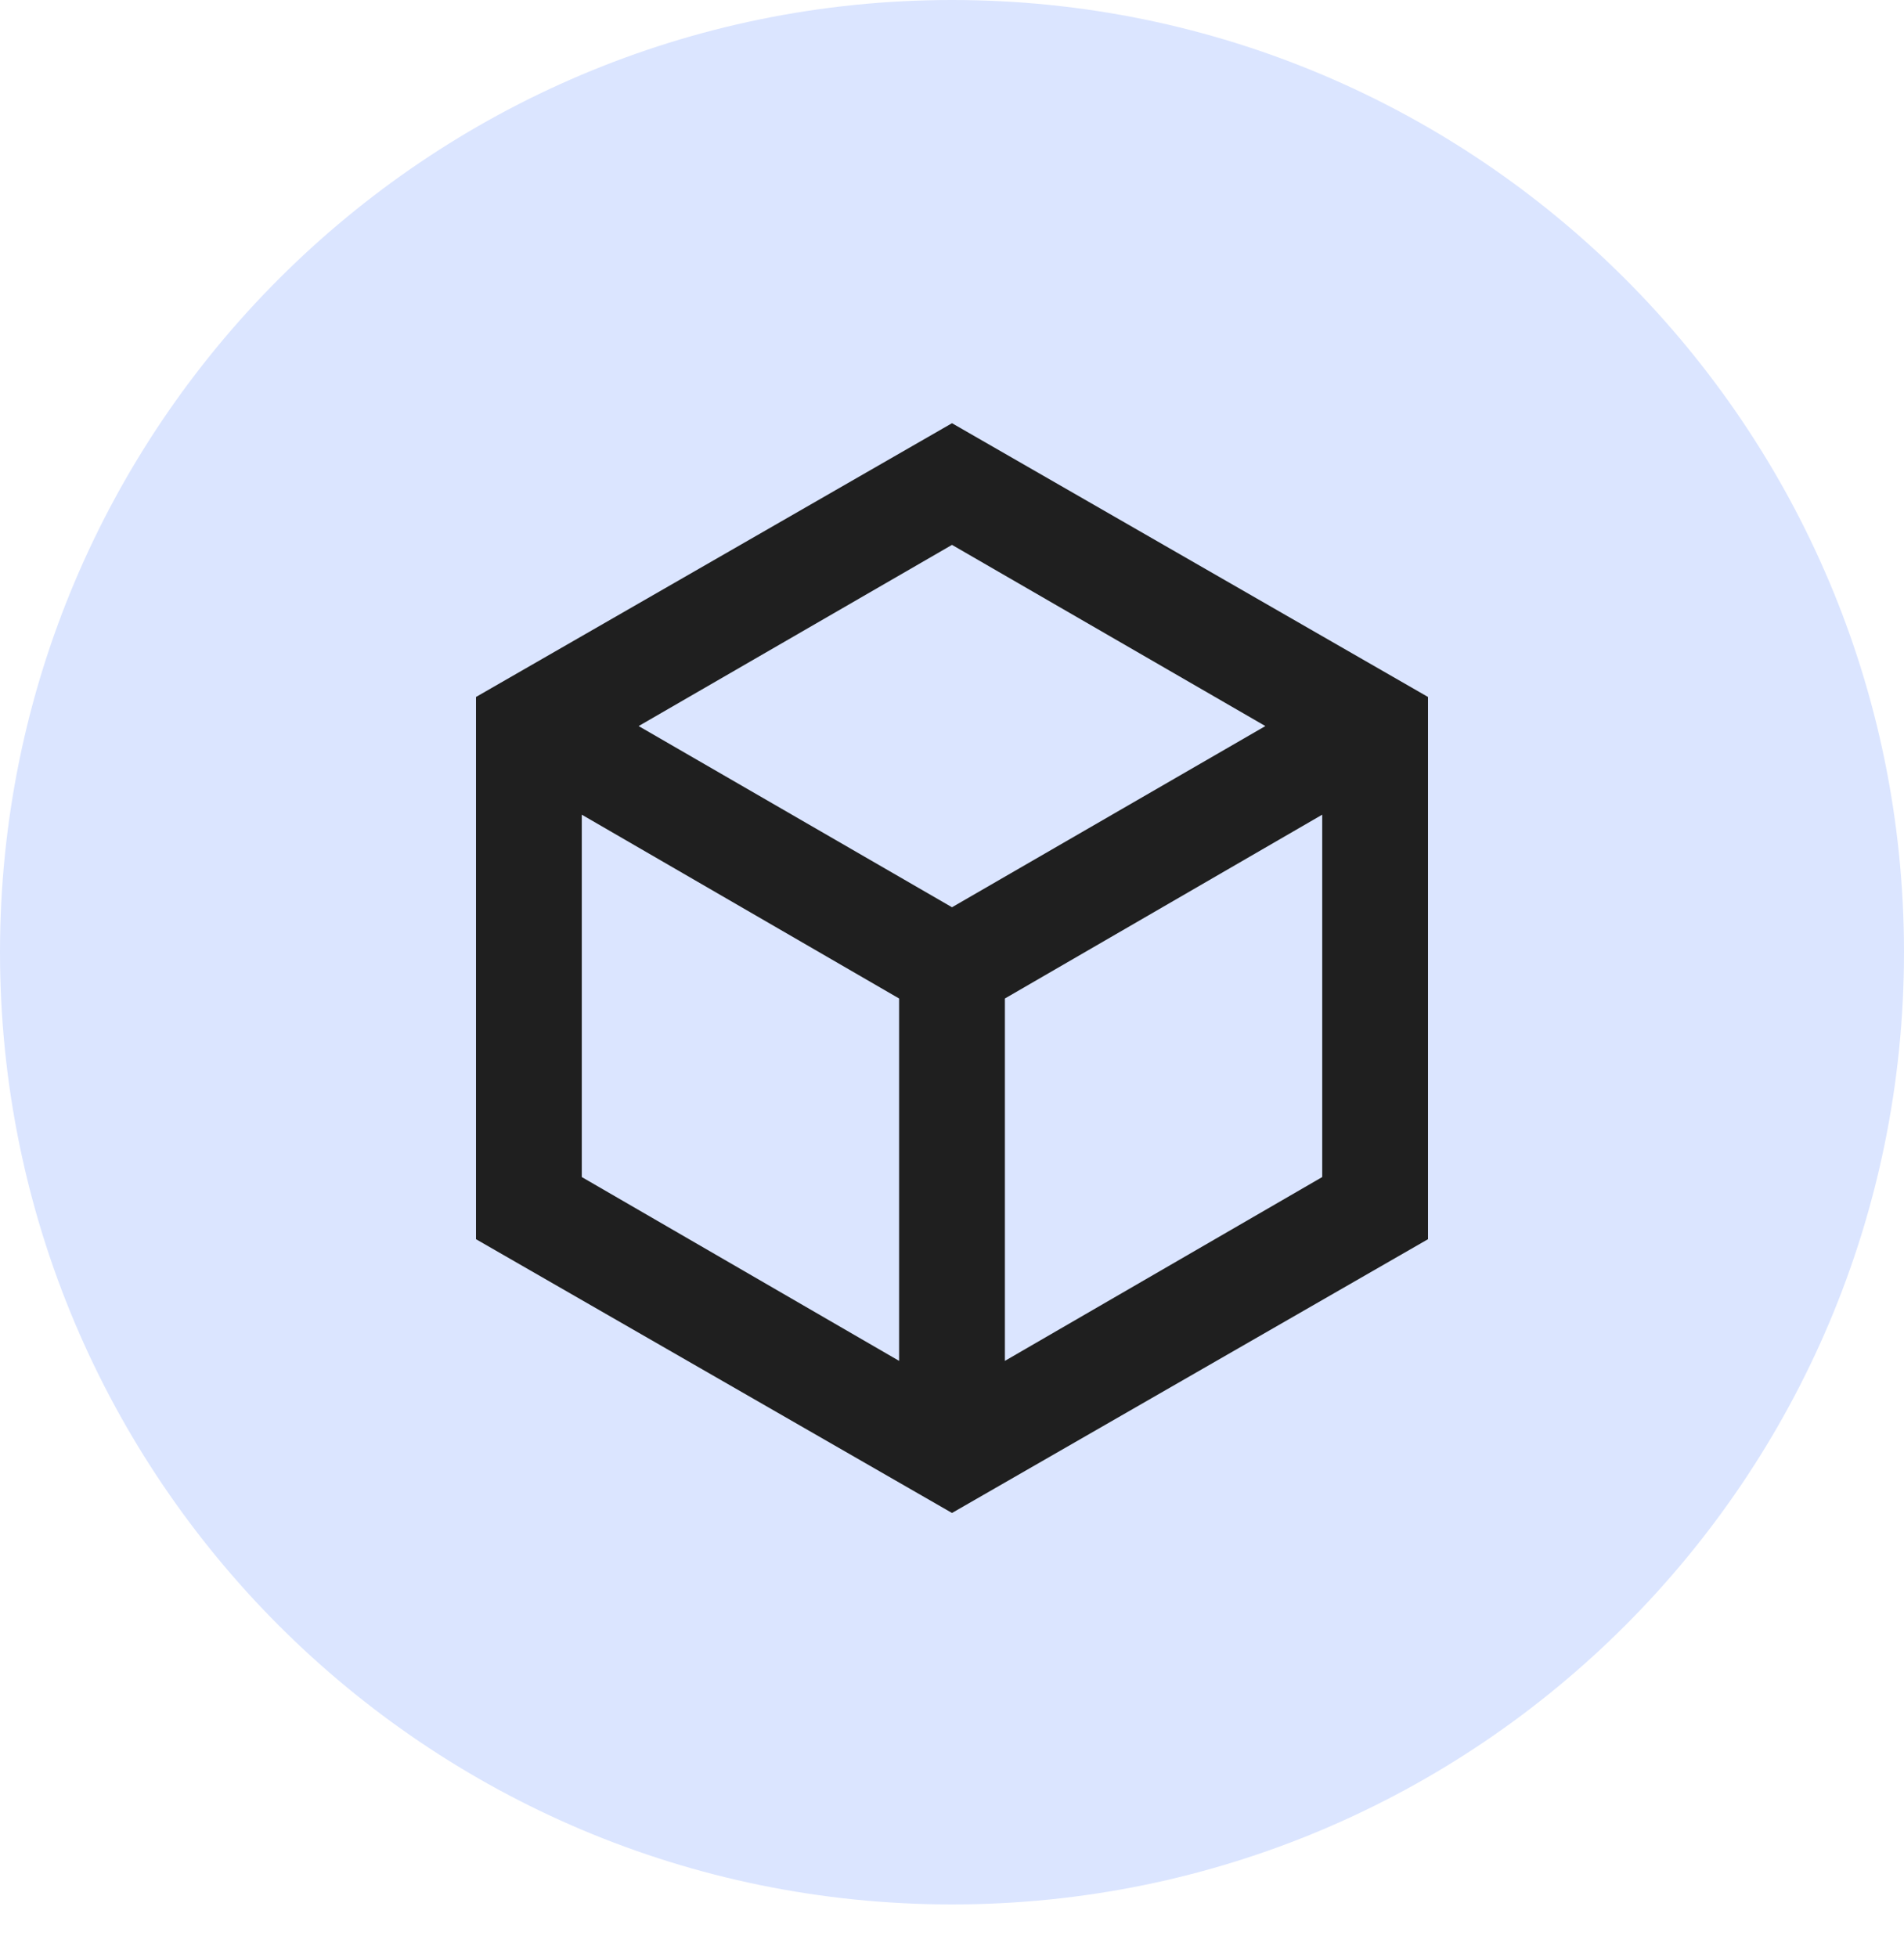 <svg width="36" height="37" viewBox="0 0 36 37" fill="none" xmlns="http://www.w3.org/2000/svg">
<path d="M18 36C27.941 36 36 27.941 36 18C36 8.059 27.941 0 18 0C8.059 0 0 8.059 0 18C0 27.941 8.059 36 18 36Z" fill="#DBE5FF"/>
<path d="M17 25.725V18.875L11 15.4V22.25L17 25.725ZM19 25.725L25 22.25V15.4L19 18.875V25.725ZM18 17.15L23.925 13.725L18 10.3L12.075 13.725L18 17.15ZM9 23.425V13.175L18 8L27 13.175V23.425L18 28.6L9 23.425Z" fill="#1F1F1F"/>
</svg>
